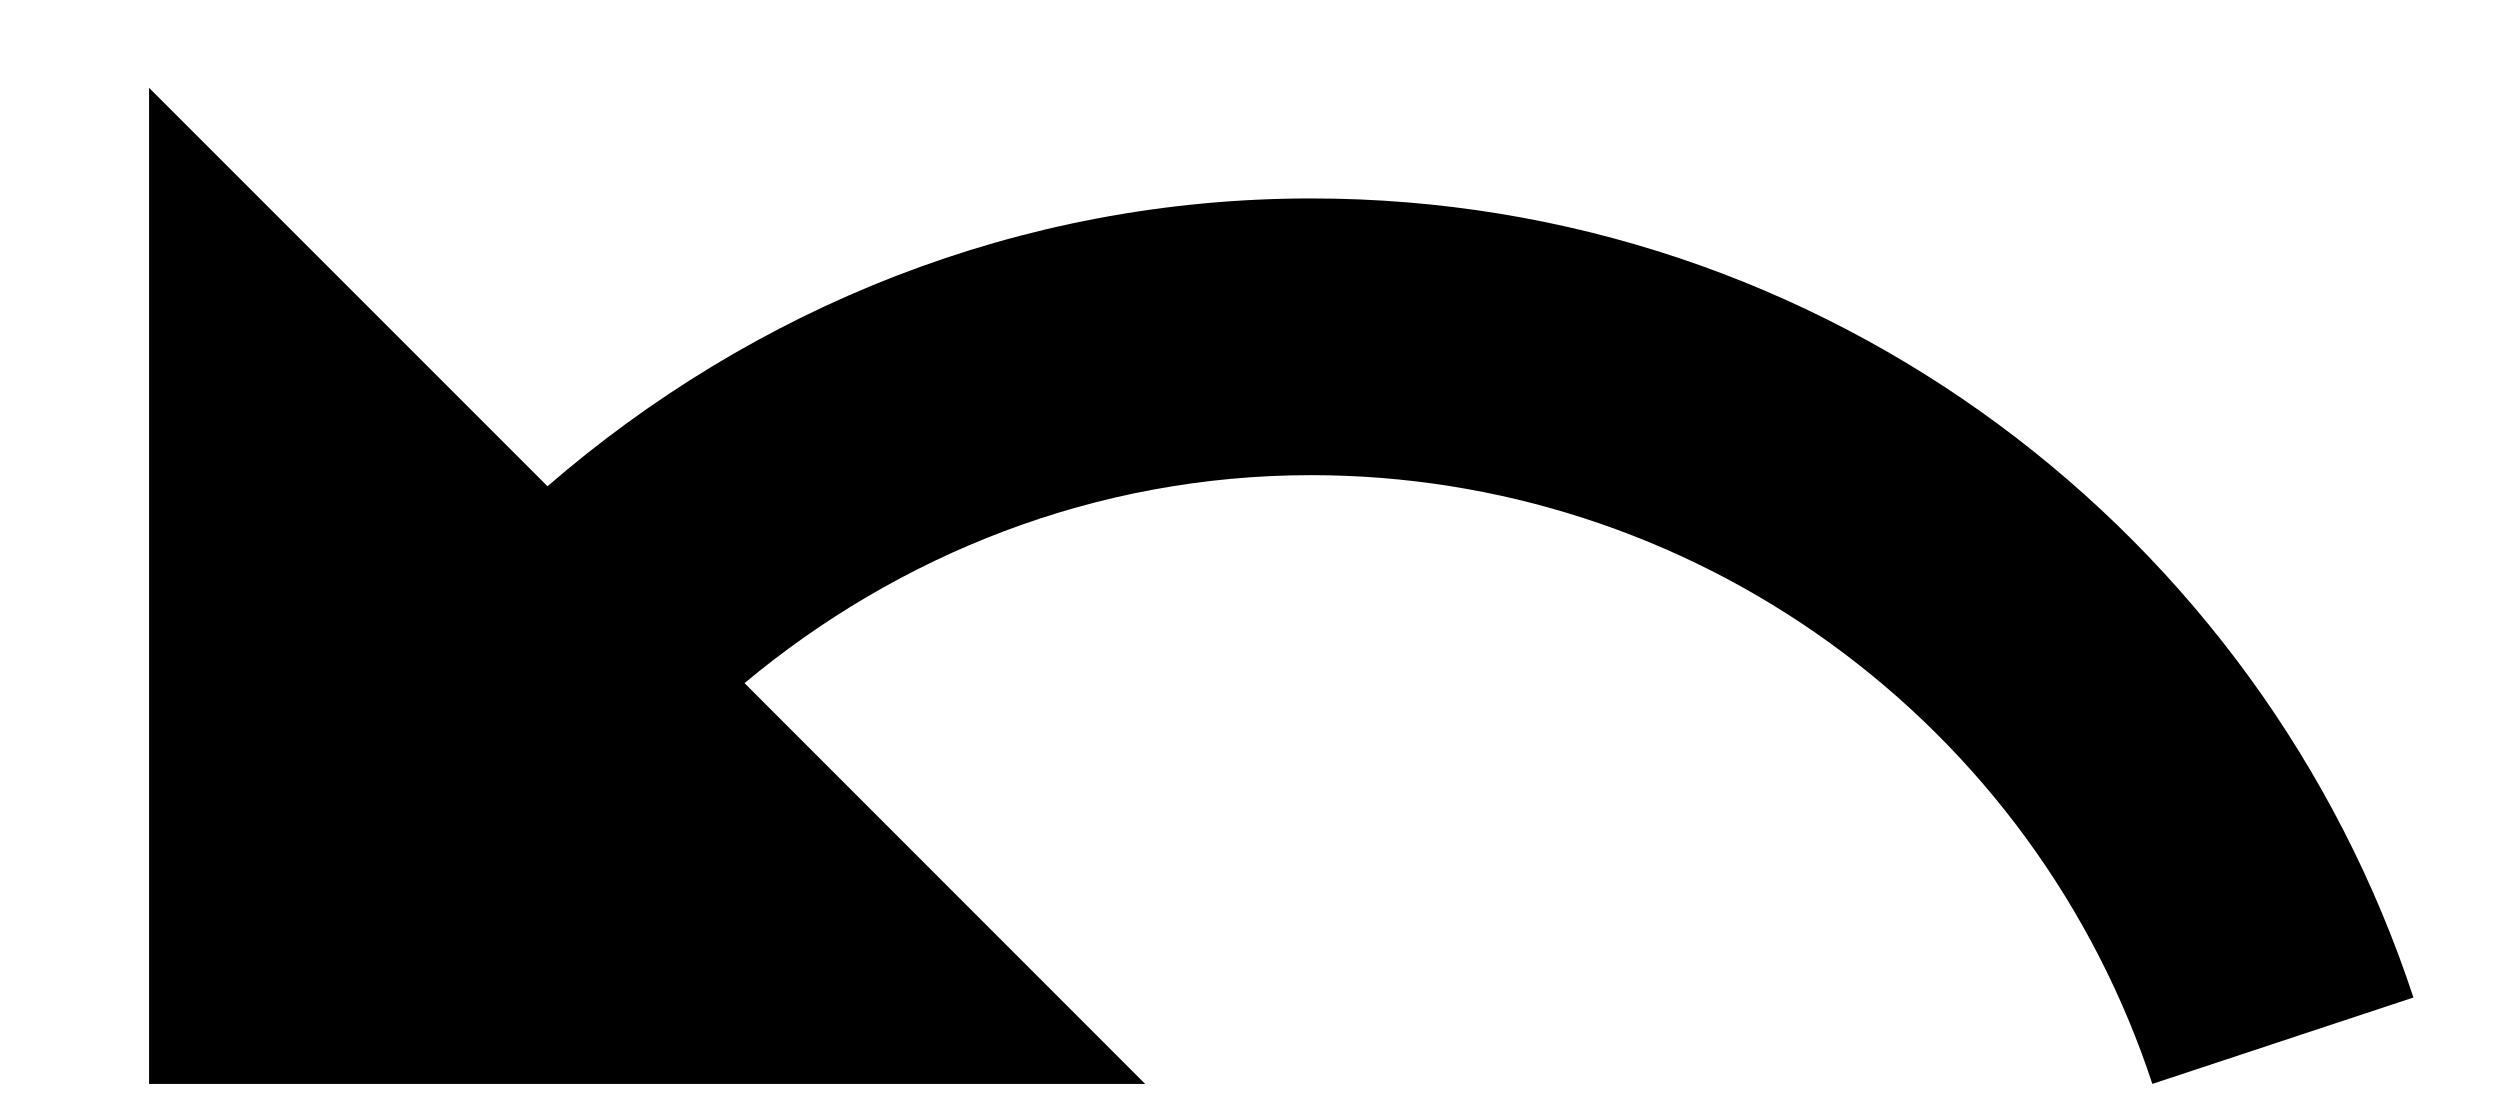 <svg width="16" height="7" viewBox="0 0 16 7" fill="none" xmlns="http://www.w3.org/2000/svg">
<path d="M3.504 3.112C4.814 1.978 6.514 1.27 8.391 1.27C11.685 1.27 14.469 3.416 15.446 6.384L13.775 6.937C13.402 5.803 12.68 4.816 11.714 4.117C10.747 3.417 9.584 3.041 8.391 3.041C7.01 3.041 5.749 3.551 4.765 4.372L7.329 6.937H0.954V0.562L3.504 3.112Z" fill="black"/>
</svg>
